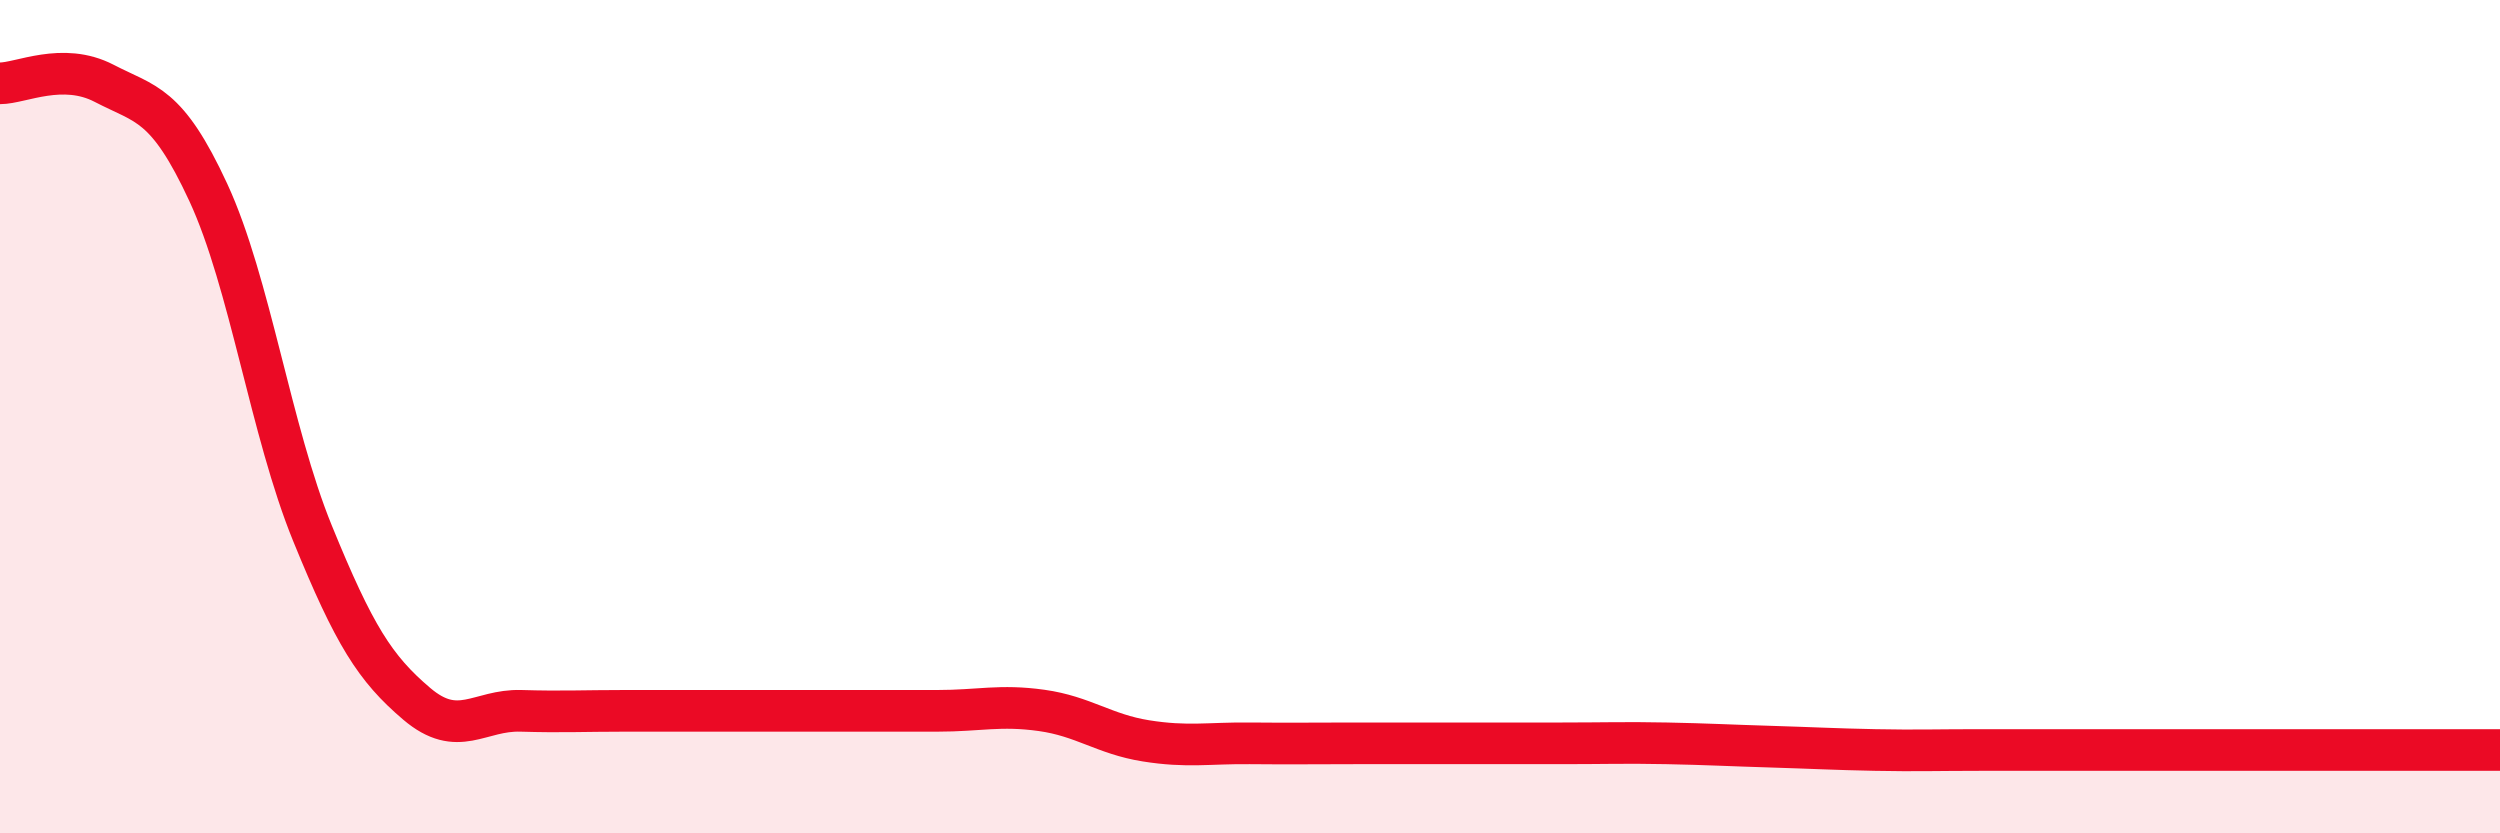 
    <svg width="60" height="20" viewBox="0 0 60 20" xmlns="http://www.w3.org/2000/svg">
      <path
        d="M 0,2 C 0.5,2 1.5,1.48 2.5,2 C 3.5,2.52 4,2.46 5,4.62 C 6,6.78 6.5,10.35 7.5,12.8 C 8.5,15.25 9,16.04 10,16.89 C 11,17.74 11.5,17.03 12.5,17.06 C 13.5,17.09 14,17.06 15,17.06 C 16,17.06 16.5,17.06 17.5,17.06 C 18.5,17.06 19,17.06 20,17.06 C 21,17.06 21.5,17.06 22.5,17.06 C 23.5,17.06 24,16.91 25,17.05 C 26,17.19 26.5,17.62 27.5,17.78 C 28.5,17.94 29,17.83 30,17.84 C 31,17.85 31.5,17.84 32.5,17.84 C 33.5,17.84 34,17.84 35,17.84 C 36,17.84 36.5,17.84 37.5,17.84 C 38.5,17.84 39,17.82 40,17.84 C 41,17.86 41.5,17.89 42.5,17.92 C 43.5,17.95 44,17.98 45,18 C 46,18.02 46.5,18 47.5,18 C 48.5,18 49,18 50,18 C 51,18 51.5,18 52.5,18 C 53.5,18 53.5,18 55,18 C 56.5,18 59,18 60,18L60 20L0 20Z"
        fill="#EB0A25"
        opacity="0.1"
        stroke-linecap="round"
        stroke-linejoin="round"
      />
      <path
        d="M 0,2 C 0.5,2 1.5,1.48 2.5,2 C 3.5,2.52 4,2.46 5,4.62 C 6,6.78 6.5,10.35 7.5,12.8 C 8.5,15.25 9,16.04 10,16.89 C 11,17.74 11.5,17.03 12.5,17.06 C 13.5,17.09 14,17.06 15,17.06 C 16,17.06 16.5,17.06 17.5,17.06 C 18.5,17.06 19,17.06 20,17.06 C 21,17.06 21.5,17.06 22.5,17.06 C 23.5,17.06 24,16.91 25,17.05 C 26,17.19 26.5,17.62 27.5,17.78 C 28.5,17.94 29,17.83 30,17.84 C 31,17.85 31.5,17.84 32.5,17.84 C 33.5,17.84 34,17.84 35,17.84 C 36,17.84 36.5,17.84 37.5,17.84 C 38.5,17.84 39,17.82 40,17.84 C 41,17.86 41.5,17.89 42.5,17.92 C 43.5,17.95 44,17.98 45,18 C 46,18.02 46.5,18 47.5,18 C 48.5,18 49,18 50,18 C 51,18 51.5,18 52.5,18 C 53.5,18 53.5,18 55,18 C 56.5,18 59,18 60,18"
        stroke="#EB0A25"
        stroke-width="1"
        fill="none"
        stroke-linecap="round"
        stroke-linejoin="round"
      />
    </svg>
  